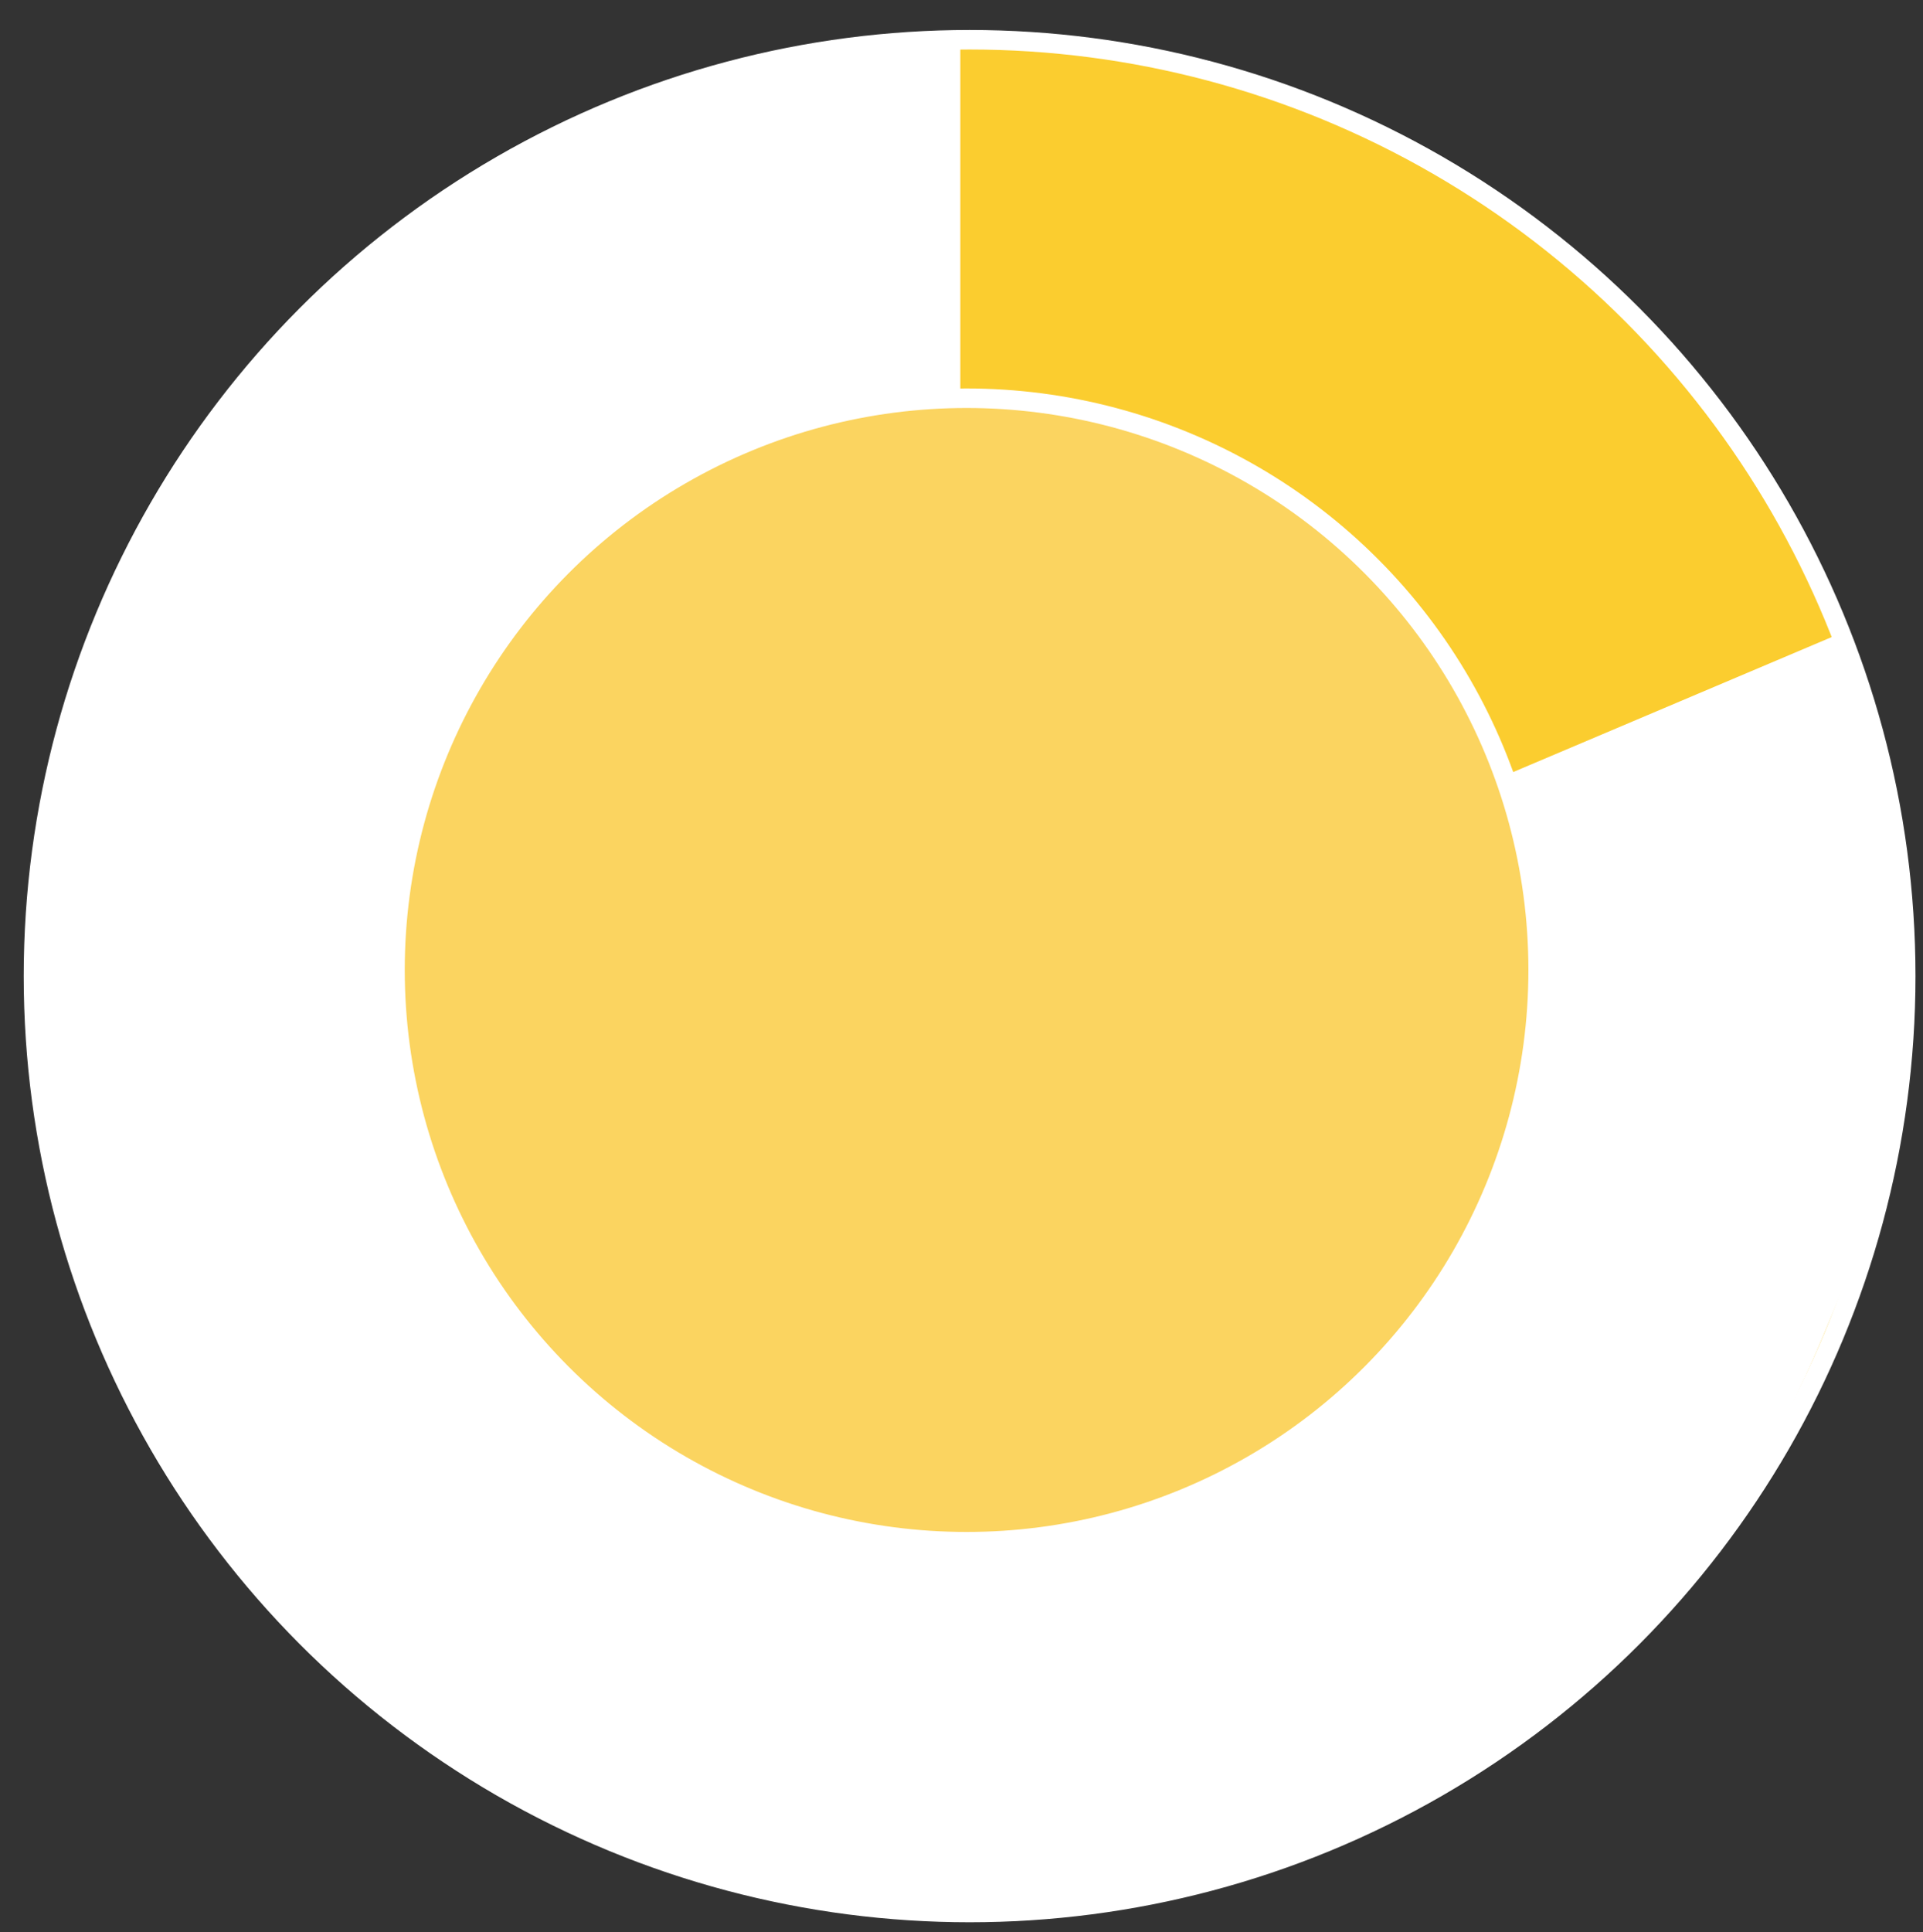 <?xml version="1.0" encoding="utf-8"?>
<!-- Generator: Adobe Illustrator 23.0.2, SVG Export Plug-In . SVG Version: 6.00 Build 0)  -->
<svg version="1.1" id="Layer_1" xmlns="http://www.w3.org/2000/svg" xmlns:xlink="http://www.w3.org/1999/xlink" x="0px" y="0px"
	 viewBox="0 0 196.98 197.87" style="enable-background:new 0 0 196.98 197.87;" xml:space="preserve">
<rect x="0" y="0" width="196.98" height="197.87" fill="#333333" stroke="none"/>
<style type="text/css">
	.st0{fill:#3B5F8D;}
	.st1{fill:#FBCD2F;stroke:#FFFFFF;stroke-width:2;stroke-miterlimit:10;}
	.st2{fill:#FBD460;stroke:#FFFFFF;stroke-width:2;stroke-miterlimit:10;}
	.st3{fill:#FFFFFF;}
	.st4{fill:#83786E;}
	.st5{fill:#C8DBEA;}
	.st6{fill:#DFEDF9;}
	.st7{fill:#998252;}
	.st8{fill:#6E6C81;}
	.st9{fill:#958176;}
	.st10{fill:#AEC9DB;}
	.st11{fill:#787A85;}
	.st12{fill:#666975;}
	.st13{fill:#FEC771;}
	.st14{fill:#3A311A;}
	.st15{fill:#FED272;}
	.st16{fill:#DEBF6E;}
	.st17{fill:#E89B4A;}
	.st18{fill:#CD8B49;}
	.st19{fill:#D6D5E3;}
	.st20{fill:#EDCB67;}
	.st21{fill:#D8B354;}
	.st22{fill:#B8C3D5;}
	.st23{fill:#DEE2F2;}
	.st24{fill:#BEBFCC;}
	.st25{fill:#D5D9E4;}
	.st26{fill:#E3B259;}
	.st27{fill:#C89953;}
	.st28{fill:#B3683D;}
	.st29{fill:#9D6C50;}
	.st30{fill:#DFD5BC;}
	.st31{fill:#908E8E;}
	.st32{fill:#EDE2C8;}
	.st33{fill:#EBBF76;}
	.st34{fill:#94C7DC;}
	.st35{fill:#E4A5CA;}
	.st36{fill:#F9DF8A;}
	.st37{fill:#C6AA78;}
	.st38{fill:#FAE59E;}
	.st39{fill:#EECF81;}
	.st40{fill:#FBF5DF;}
	.st41{fill:#C39671;}
	.st42{fill:#CDBEB4;}
	.st43{fill:#504447;}
	.st44{fill:#DC837D;}
	.st45{fill:#88BDD7;}
	.st46{fill:#CBE2F3;}
	.st47{fill:#B6CBE9;}
	.st48{fill:#8CB9D4;}
	.st49{fill:#DF8197;}
	.st50{fill:#D8E8F6;}
	.st51{fill:#5D768A;}
	.st52{fill:#B7B0AC;}
	.st53{fill:#9B626C;}
	.st54{fill:#E59FA2;}
	.st55{fill:#E0AB76;}
	.st56{fill:#D3BC9D;}
	.st57{fill:#B27967;}
	.st58{fill:#CF8680;}
	.st59{fill:#77707C;}
	.st60{fill:#BFE8FB;}
	.st61{fill:#EFCD88;}
	.st62{fill:#DE9898;}
	.st63{fill:#C4A978;}
	.st64{fill:#B48271;}
	.st65{fill:#97B095;}
	.st66{fill:#785E57;}
	.st67{fill:#8B6C5C;}
	.st68{fill:#8C6351;}
	.st69{fill:#BD917F;}
	.st70{fill:#E3C77D;}
	.st71{fill:#87708D;}
	.st72{fill:#809573;}
	.st73{fill:#AA6369;}
	.st74{fill:#DF8198;}
	.st75{fill:#B66F72;}
	.st76{fill:#9F5C68;}
	.st77{fill:#78938D;}
	.st78{fill:#E4929F;}
	.st79{fill:#738957;}
	.st80{fill:#C0BC7B;}
	.st81{fill:#7E8E68;}
	.st82{fill:#AEB67B;}
	.st83{fill:#92A583;}
	.st84{fill:#EDBB78;}
	.st85{fill:#99B095;}
	.st86{fill:#738C7F;}
	.st87{fill:#D4BC9F;}
	.st88{fill:#BE9D83;}
	.st89{fill:#8DBAD4;}
	.st90{fill:#68646B;}
	.st91{fill:#B8B1AB;}
	.st92{fill:#869979;}
	.st93{fill:#646570;}
	.st94{fill:#8C6E5F;}
	.st95{fill:#BB6567;}
	.st96{fill:#8BC5E1;}
	.st97{fill:#A4535E;}
	.st98{fill:#964853;}
	.st99{fill:#69A1A2;}
	.st100{fill:#946E85;}
	.st101{fill:#C96758;}
	.st102{fill:#7DA4CA;}
	.st103{fill:#81B7B1;}
	.st104{fill:#CF6F61;}
	.st105{fill:#DD827D;}
	.st106{fill:#90B1D3;}
	.st107{fill:#85B6D3;}
	.st108{fill:#9FBE77;}
	.st109{fill:#86B4BC;}
	.st110{fill:#578184;}
	.st111{fill:#D2E2E6;}
	.st112{fill:#538590;}
	.st113{fill:#6F929D;}
	.st114{fill:#456F7C;}
	.st115{fill:#AECFDF;}
	.st116{fill:#7D8D76;}
	.st117{fill:#83797B;}
	.st118{fill:#A68677;}
	.st119{fill:#9A9192;}
	.st120{fill:#EFA8AB;}
	.st121{fill:#92BEE6;}
	.st122{fill:#D08376;}
	.st123{fill:#B6937C;}
	.st124{fill:#C29769;}
	.st125{fill:#EBBA74;}
	.st126{fill:#81BBA5;}
	.st127{fill:#E2A456;}
	.st128{fill:#DB7E7F;}
	.st129{fill:#E18A8C;}
	.st130{fill:#9BCAEC;}
	.st131{fill:#BDD8F1;}
	.st132{fill:#96798F;}
	.st133{fill:#625551;}
	.st134{fill:#5E829B;}
	.st135{fill:#D5B794;}
	.st136{fill:#AF7A46;}
	.st137{fill:#DDA766;}
	.st138{fill:#CFAC8A;}
	.st139{fill:#B3917D;}
	.st140{fill:#9C7E6D;}
</style>
<circle class="st1" cx="99.32" cy="99.96" r="95.89"/>
<path class="st3" d="M98.37,43.47V3.6c0,0-84.02,1.42-95.42,92.57c0,0-3.06,94.37,100.43,100.54c0,0,58.6-0.85,83.29-59.71
	c5.26-12.54,13.92-32.91,1.9-72.16l-37.34,15.82C151.22,80.66,145.84,45.84,98.37,43.47z"/>
<circle class="st2" cx="99.01" cy="99.33" r="58.55"/>
</svg>
